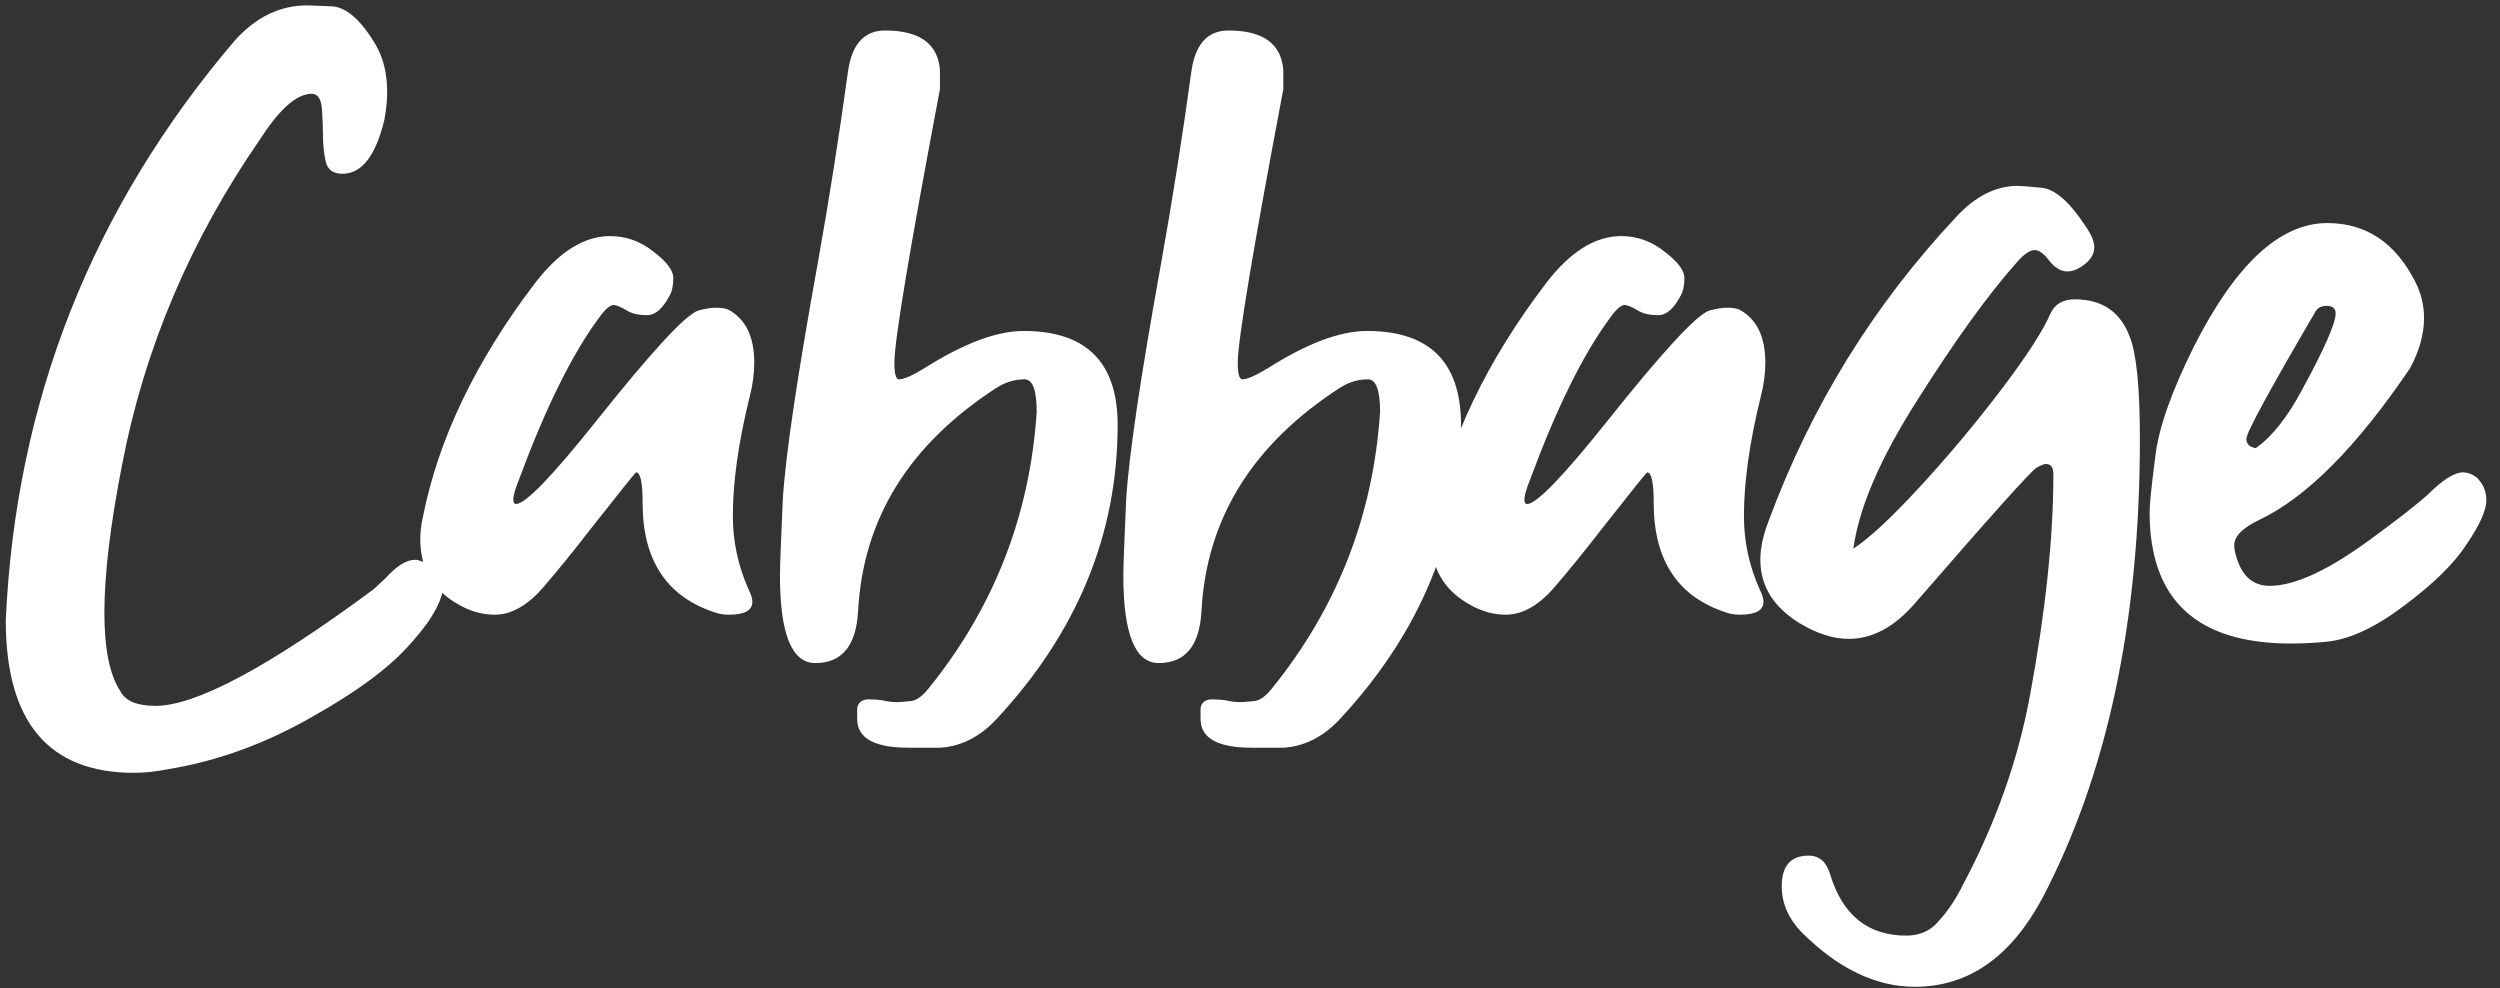 <svg width="129" height="51" viewBox="0 0 129 51" fill="none" xmlns="http://www.w3.org/2000/svg">
<rect x="0" y="0" width="129" height="51" fill="#333333" stroke="none"/>
<path d="M6.922 39.878C2.506 39.878 0.298 37.254 0.298 32.006C0.81 20.71 4.746 10.742 12.106 2.102C13.194 0.886 14.442 0.278 15.85 0.278C15.914 0.278 16.33 0.294 17.098 0.326C17.866 0.358 18.634 1.03 19.402 2.342C19.786 3.014 19.978 3.814 19.978 4.742C19.978 5.19 19.93 5.67 19.834 6.182C19.386 8.038 18.666 8.966 17.674 8.966C17.194 8.966 16.906 8.758 16.81 8.342C16.714 7.926 16.666 7.478 16.666 6.998C16.666 6.678 16.65 6.246 16.618 5.702C16.586 5.126 16.41 4.838 16.09 4.838C15.322 4.838 14.442 5.606 13.45 7.142C9.834 12.358 7.45 17.974 6.298 23.99C5.69 27.094 5.386 29.638 5.386 31.622C5.386 33.478 5.658 34.822 6.202 35.654C6.458 36.166 7.066 36.422 8.026 36.422C10.106 36.422 13.85 34.422 19.258 30.422L19.882 29.846C20.458 29.206 20.97 28.886 21.418 28.886C21.61 28.886 21.898 28.998 22.282 29.222C22.666 29.446 22.874 29.702 22.906 29.99C22.906 30.854 22.362 31.894 21.274 33.11C20.218 34.358 18.49 35.654 16.09 36.998C13.69 38.374 11.226 39.27 8.698 39.686C8.058 39.814 7.466 39.878 6.922 39.878ZM37.623 31.718C37.367 31.718 37.143 31.686 36.951 31.622C34.423 30.822 33.159 28.934 33.159 25.958C33.159 24.902 33.047 24.374 32.823 24.374C32.791 24.374 32.007 25.35 30.471 27.302C29.607 28.422 28.775 29.446 27.975 30.374C27.175 31.27 26.359 31.718 25.527 31.718C24.887 31.718 24.263 31.542 23.655 31.19C22.343 30.454 21.687 29.334 21.687 27.83C21.687 27.446 21.735 27.046 21.831 26.63C22.631 22.63 24.551 18.63 27.591 14.63C28.839 12.998 30.135 12.182 31.479 12.182C32.311 12.182 33.063 12.454 33.735 12.998C34.407 13.51 34.743 13.958 34.743 14.342C34.743 14.726 34.679 15.03 34.551 15.254C34.199 15.926 33.815 16.262 33.399 16.262C32.951 16.262 32.599 16.182 32.343 16.022C32.087 15.862 31.863 15.766 31.671 15.734C31.479 15.734 31.223 15.958 30.903 16.406C29.527 18.262 28.151 21.046 26.775 24.758C26.583 25.238 26.487 25.574 26.487 25.766C26.487 25.926 26.535 26.006 26.631 26.006C27.111 26.006 28.487 24.582 30.759 21.734C33.639 18.118 35.399 16.214 36.039 16.022C36.391 15.926 36.695 15.878 36.951 15.878C37.207 15.878 37.415 15.91 37.575 15.974C38.471 16.454 38.919 17.366 38.919 18.71C38.919 19.286 38.839 19.878 38.679 20.486C38.103 22.822 37.815 24.87 37.815 26.63C37.815 27.942 38.087 29.206 38.631 30.422C38.759 30.678 38.823 30.886 38.823 31.046C38.823 31.494 38.423 31.718 37.623 31.718ZM48.502 38.582H46.87C45.11 38.582 44.23 38.086 44.23 37.094C44.23 37.03 44.23 36.854 44.23 36.566C44.262 36.278 44.438 36.118 44.758 36.086C45.046 36.086 45.302 36.102 45.526 36.134C45.782 36.198 46.038 36.23 46.294 36.23C46.422 36.23 46.63 36.214 46.918 36.182C47.238 36.182 47.574 35.958 47.926 35.51C51.286 31.35 53.142 26.598 53.494 21.254C53.494 20.134 53.286 19.574 52.87 19.574C52.358 19.574 51.878 19.718 51.43 20.006C46.918 22.918 44.534 26.758 44.278 31.526C44.182 33.318 43.446 34.214 42.07 34.214C40.854 34.214 40.246 32.71 40.246 29.702C40.246 29.286 40.294 27.99 40.39 25.814C40.518 23.606 41.126 19.494 42.214 13.478C42.79 10.246 43.302 6.998 43.75 3.734C43.942 2.294 44.582 1.574 45.67 1.574C47.462 1.574 48.406 2.262 48.502 3.638V4.598C46.934 12.886 46.15 17.59 46.15 18.71C46.15 19.286 46.23 19.574 46.39 19.574C46.646 19.574 47.11 19.366 47.782 18.95C49.766 17.702 51.446 17.078 52.822 17.078C56.054 17.078 57.67 18.694 57.67 21.926C57.67 27.558 55.59 32.614 51.43 37.094C50.566 38.022 49.59 38.518 48.502 38.582ZM66.22 38.582H64.588C62.828 38.582 61.948 38.086 61.948 37.094C61.948 37.03 61.948 36.854 61.948 36.566C61.98 36.278 62.156 36.118 62.476 36.086C62.764 36.086 63.02 36.102 63.244 36.134C63.5 36.198 63.756 36.23 64.012 36.23C64.14 36.23 64.348 36.214 64.636 36.182C64.956 36.182 65.292 35.958 65.644 35.51C69.004 31.35 70.86 26.598 71.212 21.254C71.212 20.134 71.004 19.574 70.588 19.574C70.076 19.574 69.596 19.718 69.148 20.006C64.636 22.918 62.252 26.758 61.996 31.526C61.9 33.318 61.164 34.214 59.788 34.214C58.572 34.214 57.964 32.71 57.964 29.702C57.964 29.286 58.012 27.99 58.108 25.814C58.236 23.606 58.844 19.494 59.932 13.478C60.508 10.246 61.02 6.998 61.468 3.734C61.66 2.294 62.3 1.574 63.388 1.574C65.18 1.574 66.124 2.262 66.22 3.638V4.598C64.652 12.886 63.868 17.59 63.868 18.71C63.868 19.286 63.948 19.574 64.108 19.574C64.364 19.574 64.828 19.366 65.5 18.95C67.484 17.702 69.164 17.078 70.54 17.078C73.772 17.078 75.388 18.694 75.388 21.926C75.388 27.558 73.308 32.614 69.148 37.094C68.284 38.022 67.308 38.518 66.22 38.582ZM89.795 31.718C89.539 31.718 89.315 31.686 89.123 31.622C86.595 30.822 85.331 28.934 85.331 25.958C85.331 24.902 85.219 24.374 84.995 24.374C84.963 24.374 84.179 25.35 82.643 27.302C81.779 28.422 80.947 29.446 80.147 30.374C79.347 31.27 78.531 31.718 77.699 31.718C77.059 31.718 76.435 31.542 75.827 31.19C74.515 30.454 73.859 29.334 73.859 27.83C73.859 27.446 73.907 27.046 74.003 26.63C74.803 22.63 76.723 18.63 79.763 14.63C81.011 12.998 82.307 12.182 83.651 12.182C84.483 12.182 85.235 12.454 85.907 12.998C86.579 13.51 86.915 13.958 86.915 14.342C86.915 14.726 86.851 15.03 86.723 15.254C86.371 15.926 85.987 16.262 85.571 16.262C85.123 16.262 84.771 16.182 84.515 16.022C84.259 15.862 84.035 15.766 83.843 15.734C83.651 15.734 83.395 15.958 83.075 16.406C81.699 18.262 80.323 21.046 78.947 24.758C78.755 25.238 78.659 25.574 78.659 25.766C78.659 25.926 78.707 26.006 78.803 26.006C79.283 26.006 80.659 24.582 82.931 21.734C85.811 18.118 87.571 16.214 88.211 16.022C88.563 15.926 88.867 15.878 89.123 15.878C89.379 15.878 89.587 15.91 89.747 15.974C90.643 16.454 91.091 17.366 91.091 18.71C91.091 19.286 91.011 19.878 90.851 20.486C90.275 22.822 89.987 24.87 89.987 26.63C89.987 27.942 90.259 29.206 90.803 30.422C90.931 30.678 90.995 30.886 90.995 31.046C90.995 31.494 90.595 31.718 89.795 31.718ZM98.802 50.918C96.785 50.918 94.834 49.974 92.945 48.086C92.273 47.382 91.938 46.598 91.938 45.734C91.938 44.678 92.401 44.15 93.329 44.15C93.874 44.15 94.242 44.47 94.433 45.11C95.073 47.222 96.385 48.278 98.37 48.278C99.073 48.278 99.633 48.022 100.05 47.51C100.498 47.03 100.914 46.406 101.298 45.638C102.994 42.438 104.146 39.174 104.754 35.846C105.554 31.526 105.954 27.734 105.954 24.47C105.954 24.118 105.826 23.942 105.57 23.942C105.474 23.942 105.314 24.006 105.09 24.134C104.866 24.23 102.77 26.566 98.802 31.142C97.746 32.358 96.609 32.966 95.394 32.966C94.594 32.966 93.746 32.694 92.85 32.15C91.505 31.318 90.834 30.23 90.834 28.886C90.834 28.278 90.978 27.606 91.266 26.87C93.442 20.982 96.657 15.766 100.914 11.222C101.906 10.134 102.978 9.59 104.13 9.59C104.258 9.59 104.658 9.622 105.33 9.686C106.034 9.75 106.802 10.422 107.634 11.702C107.922 12.118 108.066 12.47 108.066 12.758C108.066 13.078 107.906 13.366 107.586 13.622C107.266 13.878 106.962 14.006 106.674 14.006C106.354 14.006 106.05 13.83 105.762 13.478C105.474 13.094 105.218 12.902 104.994 12.902C104.738 12.902 104.418 13.126 104.034 13.574C102.562 15.238 100.866 17.59 98.945 20.63C97.025 23.638 95.921 26.198 95.633 28.31C96.466 27.766 97.618 26.694 99.09 25.094C100.562 23.494 101.954 21.83 103.266 20.102C104.578 18.374 105.426 17.062 105.81 16.166C106.034 15.686 106.45 15.446 107.058 15.446C108.466 15.446 109.41 16.086 109.89 17.366C110.242 18.23 110.418 19.99 110.418 22.646C110.418 32.054 108.738 39.958 105.378 46.358C103.746 49.398 101.554 50.918 98.802 50.918ZM116.392 23.126C117.224 22.55 118.024 21.542 118.792 20.102C119.944 17.99 120.52 16.678 120.52 16.166C120.52 15.91 120.36 15.782 120.04 15.782C119.816 15.782 119.64 15.862 119.512 16.022C117.112 20.118 115.912 22.326 115.912 22.646C115.912 22.902 116.072 23.062 116.392 23.126ZM118.216 33.206C113.352 33.206 110.92 30.95 110.92 26.438C110.92 26.022 111.016 25.078 111.208 23.606C111.368 22.134 112.04 20.214 113.224 17.846C115.368 13.622 117.656 11.51 120.088 11.51C122.072 11.51 123.576 12.502 124.6 14.486C124.92 15.094 125.08 15.734 125.08 16.406C125.08 17.238 124.84 18.102 124.36 18.998C121.608 23.062 119.016 25.67 116.584 26.822C115.72 27.238 115.288 27.67 115.288 28.118C115.288 28.31 115.32 28.502 115.384 28.694C115.672 29.718 116.248 30.23 117.112 30.23C118.392 30.23 120.104 29.446 122.248 27.878C123.656 26.854 124.664 26.07 125.272 25.526C126.04 24.758 126.648 24.374 127.096 24.374C127.32 24.374 127.544 24.454 127.768 24.614C128.12 24.934 128.296 25.334 128.296 25.814C128.296 26.326 127.96 27.078 127.288 28.07C126.648 29.062 125.576 30.118 124.072 31.238C122.6 32.358 121.272 32.982 120.088 33.11C119.416 33.174 118.792 33.206 118.216 33.206Z" fill="white"/>
</svg>
